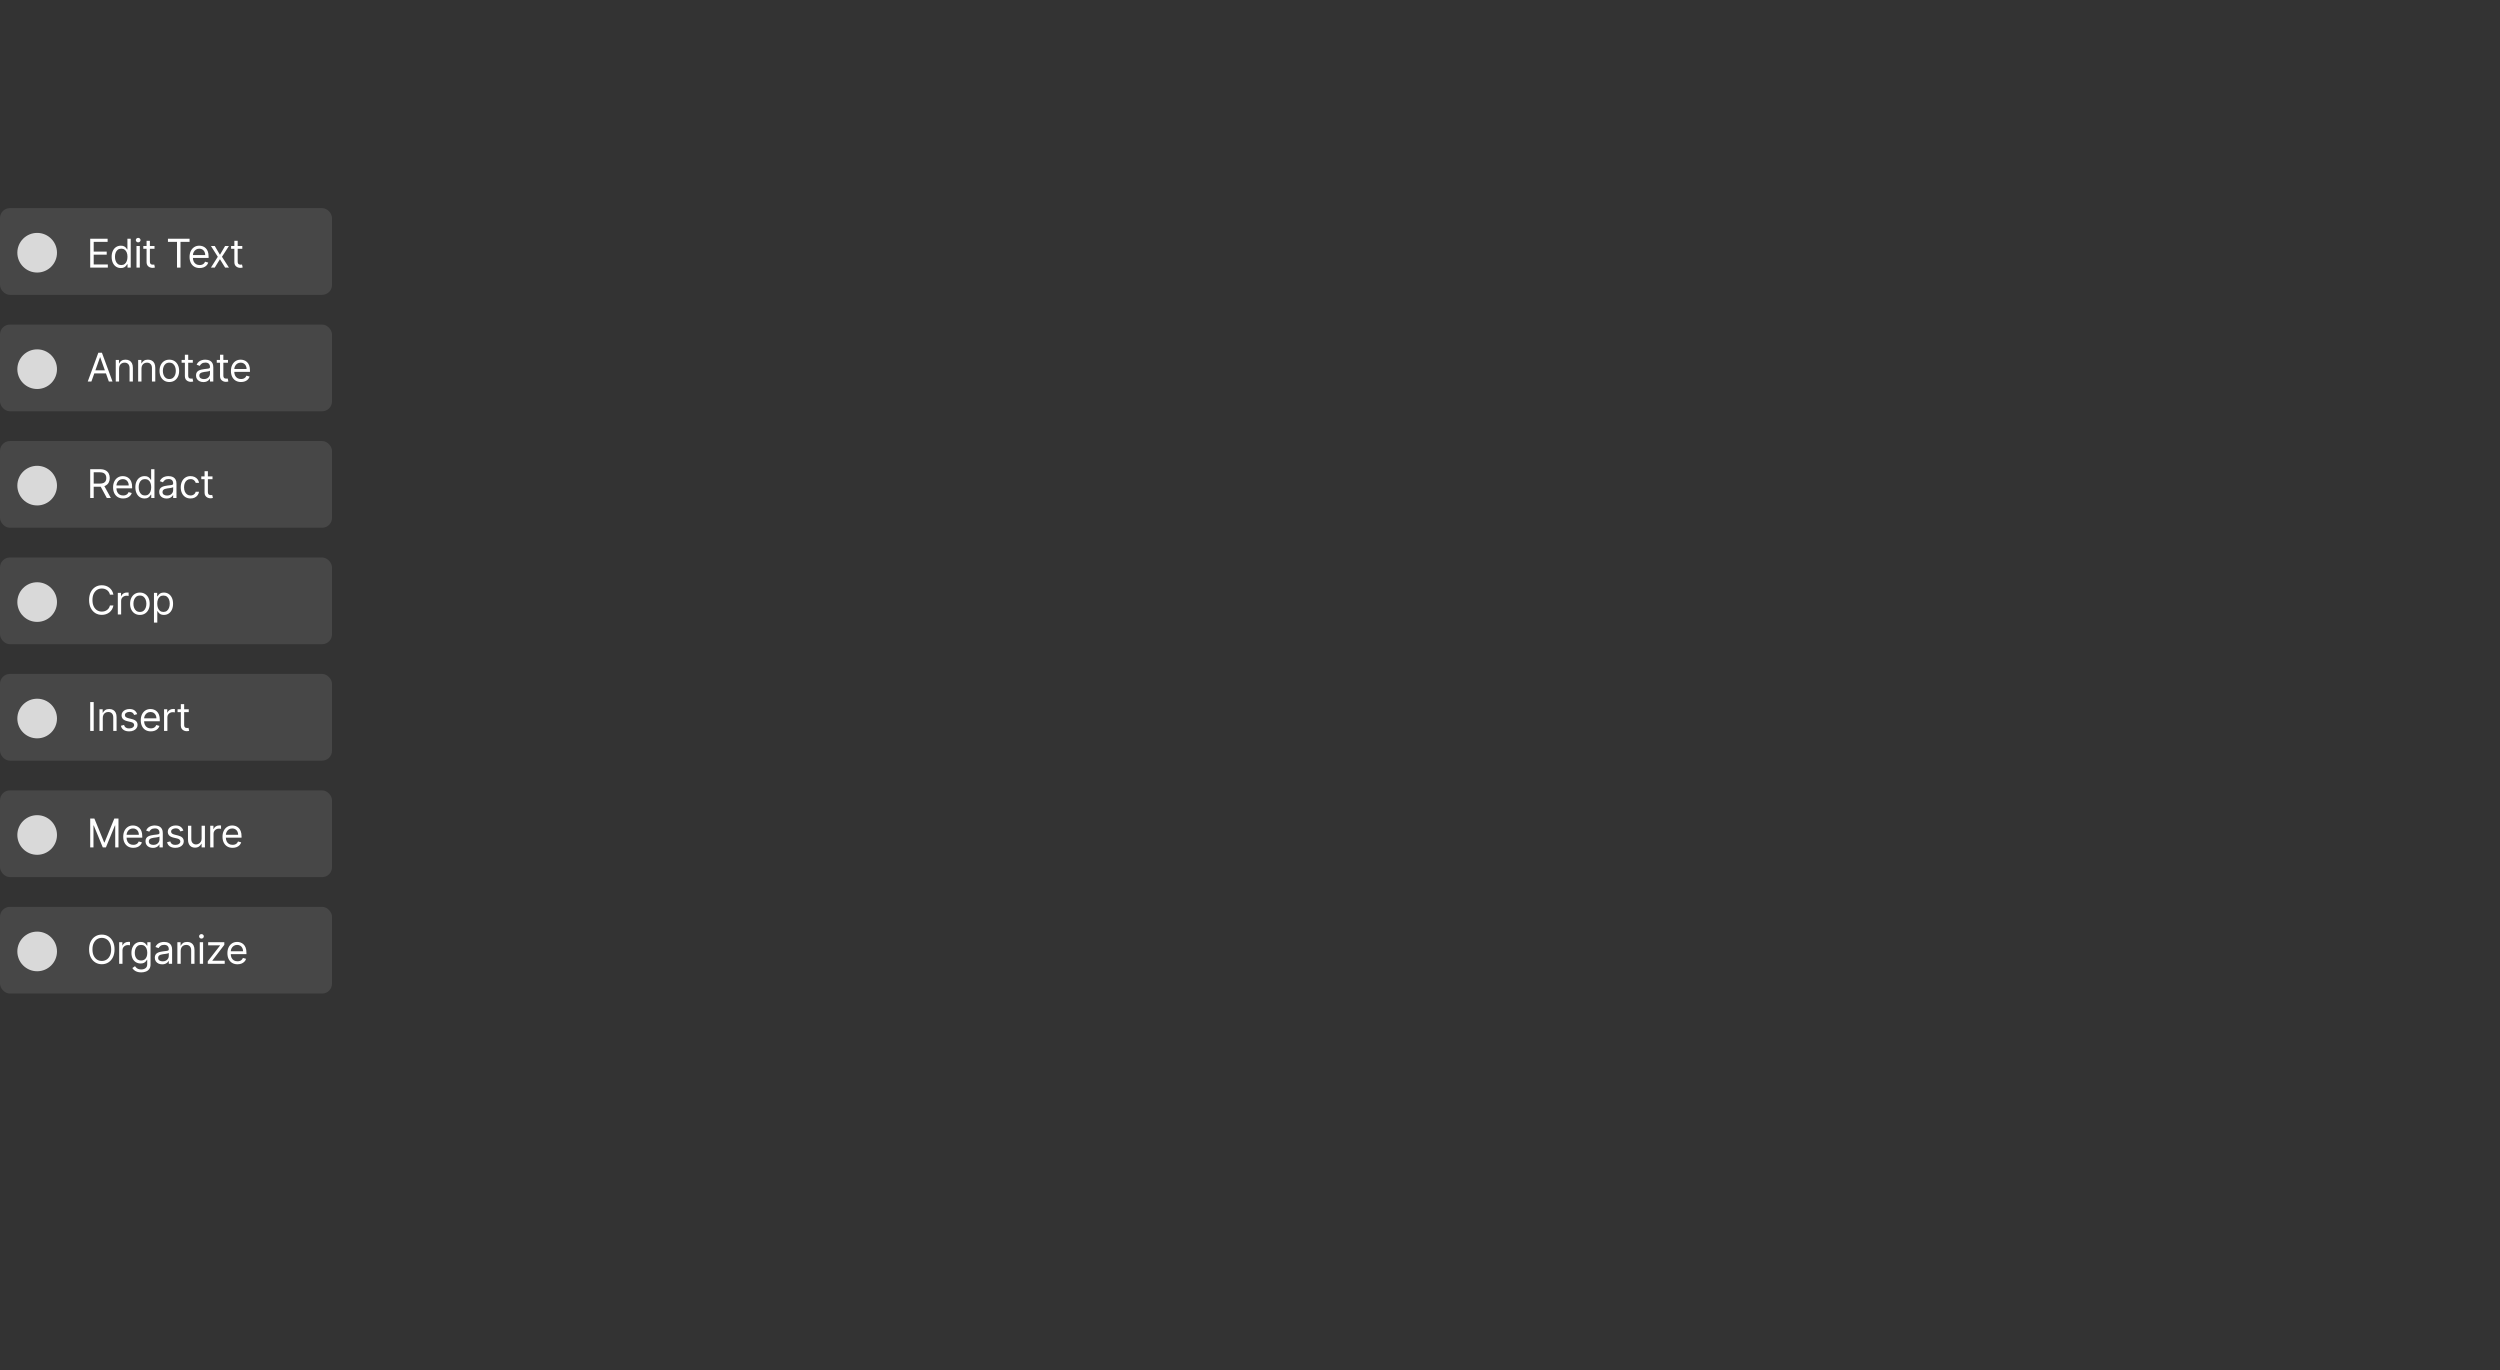 <svg width="1009" height="553" viewBox="0 0 1009 553" fill="none" xmlns="http://www.w3.org/2000/svg">
<rect x="0" y="0" width="1009" height="553" fill="#333333" stroke="none"/>
<rect y="84" width="134" height="35" rx="4" fill="white" fill-opacity="0.1"/>
<path d="M36.409 108V96.364H43.432V97.614H37.818V101.545H43.068V102.795H37.818V106.75H43.523V108H36.409ZM48.765 108.182C48.038 108.182 47.396 107.998 46.839 107.631C46.282 107.259 45.847 106.737 45.532 106.062C45.218 105.384 45.061 104.583 45.061 103.659C45.061 102.742 45.218 101.947 45.532 101.273C45.847 100.598 46.284 100.078 46.845 99.71C47.405 99.343 48.053 99.159 48.788 99.159C49.356 99.159 49.805 99.254 50.135 99.443C50.468 99.629 50.722 99.841 50.896 100.08C51.074 100.314 51.212 100.508 51.311 100.659H51.424V96.364H52.765V108H51.47V106.659H51.311C51.212 106.818 51.072 107.019 50.89 107.261C50.708 107.5 50.449 107.714 50.112 107.903C49.775 108.089 49.326 108.182 48.765 108.182ZM48.947 106.977C49.485 106.977 49.94 106.837 50.311 106.557C50.682 106.273 50.964 105.881 51.157 105.381C51.35 104.877 51.447 104.295 51.447 103.636C51.447 102.985 51.352 102.415 51.163 101.926C50.974 101.434 50.693 101.051 50.322 100.778C49.951 100.502 49.492 100.364 48.947 100.364C48.379 100.364 47.905 100.509 47.527 100.801C47.152 101.089 46.869 101.481 46.68 101.977C46.494 102.47 46.402 103.023 46.402 103.636C46.402 104.258 46.496 104.822 46.686 105.33C46.879 105.833 47.163 106.235 47.538 106.534C47.917 106.83 48.386 106.977 48.947 106.977ZM55.087 108V99.273H56.428V108H55.087ZM55.769 97.818C55.508 97.818 55.282 97.729 55.093 97.551C54.907 97.373 54.815 97.159 54.815 96.909C54.815 96.659 54.907 96.445 55.093 96.267C55.282 96.089 55.508 96 55.769 96C56.031 96 56.254 96.089 56.44 96.267C56.629 96.445 56.724 96.659 56.724 96.909C56.724 97.159 56.629 97.373 56.44 97.551C56.254 97.729 56.031 97.818 55.769 97.818ZM62.36 99.273V100.409H57.837V99.273H62.36ZM59.155 97.182H60.496V105.5C60.496 105.879 60.551 106.163 60.661 106.352C60.774 106.538 60.918 106.663 61.093 106.727C61.271 106.788 61.458 106.818 61.655 106.818C61.803 106.818 61.924 106.811 62.019 106.795C62.113 106.777 62.189 106.761 62.246 106.75L62.519 107.955C62.428 107.989 62.301 108.023 62.138 108.057C61.975 108.095 61.769 108.114 61.519 108.114C61.14 108.114 60.769 108.032 60.405 107.869C60.045 107.706 59.746 107.458 59.507 107.125C59.273 106.792 59.155 106.371 59.155 105.864V97.182ZM67.782 97.614V96.364H76.509V97.614H72.85V108H71.441V97.614H67.782ZM80.576 108.182C79.735 108.182 79.01 107.996 78.4 107.625C77.793 107.25 77.326 106.727 76.996 106.057C76.67 105.383 76.508 104.598 76.508 103.705C76.508 102.811 76.67 102.023 76.996 101.341C77.326 100.655 77.784 100.121 78.371 99.739C78.962 99.352 79.651 99.159 80.439 99.159C80.894 99.159 81.343 99.235 81.786 99.386C82.229 99.538 82.633 99.784 82.996 100.125C83.36 100.462 83.65 100.909 83.865 101.466C84.081 102.023 84.189 102.708 84.189 103.523V104.091H77.462V102.932H82.826C82.826 102.439 82.727 102 82.53 101.614C82.337 101.227 82.061 100.922 81.701 100.699C81.345 100.475 80.924 100.364 80.439 100.364C79.905 100.364 79.443 100.496 79.053 100.761C78.667 101.023 78.369 101.364 78.161 101.784C77.953 102.205 77.849 102.655 77.849 103.136V103.909C77.849 104.568 77.962 105.127 78.189 105.585C78.42 106.04 78.74 106.386 79.15 106.625C79.559 106.86 80.034 106.977 80.576 106.977C80.928 106.977 81.246 106.928 81.53 106.83C81.818 106.727 82.066 106.576 82.275 106.375C82.483 106.17 82.644 105.917 82.758 105.614L84.053 105.977C83.917 106.417 83.688 106.803 83.365 107.136C83.043 107.466 82.646 107.723 82.172 107.909C81.699 108.091 81.167 108.182 80.576 108.182ZM86.675 99.273L88.766 102.841L90.857 99.273H92.402L89.584 103.636L92.402 108H90.857L88.766 104.614L86.675 108H85.129L87.902 103.636L85.129 99.273H86.675ZM97.791 99.273V100.409H93.268V99.273H97.791ZM94.586 97.182H95.927V105.5C95.927 105.879 95.982 106.163 96.092 106.352C96.206 106.538 96.35 106.663 96.524 106.727C96.702 106.788 96.889 106.818 97.086 106.818C97.234 106.818 97.355 106.811 97.45 106.795C97.545 106.777 97.62 106.761 97.677 106.75L97.95 107.955C97.859 107.989 97.732 108.023 97.569 108.057C97.406 108.095 97.2 108.114 96.95 108.114C96.571 108.114 96.2 108.032 95.836 107.869C95.477 107.706 95.177 107.458 94.939 107.125C94.704 106.792 94.586 106.371 94.586 105.864V97.182Z" fill="white"/>
<circle cx="15" cy="102" r="8" fill="#D9D9D9"/>
<rect y="131" width="134" height="35" rx="4" fill="white" fill-opacity="0.1"/>
<path d="M36.886 154H35.409L39.682 142.364H41.136L45.409 154H43.932L40.455 144.205H40.364L36.886 154ZM37.432 149.455H43.386V150.705H37.432V149.455ZM48.061 148.75V154H46.72V145.273H48.015V146.636H48.129C48.333 146.193 48.644 145.837 49.061 145.568C49.477 145.295 50.015 145.159 50.674 145.159C51.265 145.159 51.782 145.28 52.225 145.523C52.669 145.761 53.013 146.125 53.26 146.614C53.506 147.098 53.629 147.712 53.629 148.455V154H52.288V148.545C52.288 147.86 52.11 147.326 51.754 146.943C51.398 146.557 50.909 146.364 50.288 146.364C49.86 146.364 49.477 146.456 49.14 146.642C48.807 146.828 48.544 147.098 48.35 147.455C48.157 147.811 48.061 148.242 48.061 148.75ZM57.1 148.75V154H55.759V145.273H57.055V146.636H57.168C57.373 146.193 57.683 145.837 58.1 145.568C58.517 145.295 59.055 145.159 59.714 145.159C60.305 145.159 60.822 145.28 61.265 145.523C61.708 145.761 62.053 146.125 62.299 146.614C62.545 147.098 62.668 147.712 62.668 148.455V154H61.327V148.545C61.327 147.86 61.149 147.326 60.793 146.943C60.437 146.557 59.949 146.364 59.327 146.364C58.899 146.364 58.517 146.456 58.18 146.642C57.846 146.828 57.583 147.098 57.39 147.455C57.197 147.811 57.1 148.242 57.1 148.75ZM68.344 154.182C67.556 154.182 66.865 153.994 66.27 153.619C65.679 153.244 65.217 152.72 64.884 152.045C64.554 151.371 64.389 150.583 64.389 149.682C64.389 148.773 64.554 147.979 64.884 147.301C65.217 146.623 65.679 146.097 66.27 145.722C66.865 145.347 67.556 145.159 68.344 145.159C69.132 145.159 69.821 145.347 70.412 145.722C71.007 146.097 71.469 146.623 71.799 147.301C72.132 147.979 72.299 148.773 72.299 149.682C72.299 150.583 72.132 151.371 71.799 152.045C71.469 152.72 71.007 153.244 70.412 153.619C69.821 153.994 69.132 154.182 68.344 154.182ZM68.344 152.977C68.942 152.977 69.435 152.824 69.821 152.517C70.208 152.21 70.494 151.807 70.679 151.307C70.865 150.807 70.958 150.265 70.958 149.682C70.958 149.098 70.865 148.555 70.679 148.051C70.494 147.547 70.208 147.14 69.821 146.83C69.435 146.519 68.942 146.364 68.344 146.364C67.746 146.364 67.253 146.519 66.867 146.83C66.48 147.14 66.194 147.547 66.009 148.051C65.823 148.555 65.73 149.098 65.73 149.682C65.73 150.265 65.823 150.807 66.009 151.307C66.194 151.807 66.48 152.21 66.867 152.517C67.253 152.824 67.746 152.977 68.344 152.977ZM77.821 145.273V146.409H73.298V145.273H77.821ZM74.616 143.182H75.957V151.5C75.957 151.879 76.012 152.163 76.122 152.352C76.236 152.538 76.38 152.663 76.554 152.727C76.732 152.788 76.919 152.818 77.116 152.818C77.264 152.818 77.385 152.811 77.48 152.795C77.575 152.777 77.65 152.761 77.707 152.75L77.98 153.955C77.889 153.989 77.762 154.023 77.599 154.057C77.436 154.095 77.23 154.114 76.98 154.114C76.601 154.114 76.23 154.032 75.866 153.869C75.507 153.706 75.207 153.458 74.969 153.125C74.734 152.792 74.616 152.371 74.616 151.864V143.182ZM82.086 154.205C81.533 154.205 81.031 154.1 80.58 153.892C80.13 153.68 79.772 153.375 79.507 152.977C79.241 152.576 79.109 152.091 79.109 151.523C79.109 151.023 79.207 150.617 79.404 150.307C79.601 149.992 79.865 149.746 80.194 149.568C80.524 149.39 80.887 149.258 81.285 149.17C81.686 149.08 82.09 149.008 82.495 148.955C83.025 148.886 83.455 148.835 83.785 148.801C84.118 148.763 84.361 148.701 84.512 148.614C84.668 148.527 84.745 148.375 84.745 148.159V148.114C84.745 147.553 84.592 147.117 84.285 146.807C83.982 146.496 83.522 146.341 82.904 146.341C82.264 146.341 81.762 146.481 81.399 146.761C81.035 147.042 80.779 147.341 80.632 147.659L79.359 147.205C79.586 146.674 79.889 146.261 80.268 145.966C80.65 145.667 81.067 145.458 81.518 145.341C81.972 145.22 82.419 145.159 82.859 145.159C83.139 145.159 83.461 145.193 83.825 145.261C84.192 145.326 84.546 145.46 84.887 145.665C85.232 145.869 85.518 146.178 85.745 146.591C85.972 147.004 86.086 147.557 86.086 148.25V154H84.745V152.818H84.677C84.586 153.008 84.435 153.21 84.222 153.426C84.01 153.642 83.728 153.826 83.376 153.977C83.024 154.129 82.594 154.205 82.086 154.205ZM82.291 153C82.821 153 83.268 152.896 83.632 152.688C83.999 152.479 84.275 152.21 84.461 151.881C84.65 151.551 84.745 151.205 84.745 150.841V149.614C84.688 149.682 84.563 149.744 84.37 149.801C84.181 149.854 83.961 149.902 83.711 149.943C83.465 149.981 83.224 150.015 82.99 150.045C82.758 150.072 82.571 150.095 82.427 150.114C82.079 150.159 81.753 150.233 81.45 150.335C81.15 150.434 80.908 150.583 80.722 150.784C80.541 150.981 80.45 151.25 80.45 151.591C80.45 152.057 80.622 152.409 80.967 152.648C81.315 152.883 81.757 153 82.291 153ZM92.009 145.273V146.409H87.486V145.273H92.009ZM88.804 143.182H90.145V151.5C90.145 151.879 90.2 152.163 90.31 152.352C90.424 152.538 90.568 152.663 90.742 152.727C90.92 152.788 91.108 152.818 91.304 152.818C91.452 152.818 91.573 152.811 91.668 152.795C91.763 152.777 91.838 152.761 91.895 152.75L92.168 153.955C92.077 153.989 91.95 154.023 91.787 154.057C91.624 154.095 91.418 154.114 91.168 154.114C90.789 154.114 90.418 154.032 90.054 153.869C89.695 153.706 89.395 153.458 89.157 153.125C88.922 152.792 88.804 152.371 88.804 151.864V143.182ZM97.271 154.182C96.43 154.182 95.705 153.996 95.095 153.625C94.489 153.25 94.021 152.727 93.692 152.057C93.366 151.383 93.203 150.598 93.203 149.705C93.203 148.811 93.366 148.023 93.692 147.341C94.021 146.655 94.48 146.121 95.067 145.739C95.658 145.352 96.347 145.159 97.135 145.159C97.59 145.159 98.038 145.235 98.482 145.386C98.925 145.538 99.328 145.784 99.692 146.125C100.055 146.462 100.345 146.909 100.561 147.466C100.777 148.023 100.885 148.708 100.885 149.523V150.091H94.158V148.932H99.521C99.521 148.439 99.423 148 99.226 147.614C99.033 147.227 98.756 146.922 98.396 146.699C98.04 146.475 97.62 146.364 97.135 146.364C96.601 146.364 96.139 146.496 95.749 146.761C95.362 147.023 95.065 147.364 94.857 147.784C94.648 148.205 94.544 148.655 94.544 149.136V149.909C94.544 150.568 94.658 151.127 94.885 151.585C95.116 152.04 95.436 152.386 95.845 152.625C96.254 152.86 96.73 152.977 97.271 152.977C97.624 152.977 97.942 152.928 98.226 152.83C98.514 152.727 98.762 152.576 98.97 152.375C99.179 152.17 99.34 151.917 99.453 151.614L100.749 151.977C100.612 152.417 100.383 152.803 100.061 153.136C99.739 153.466 99.341 153.723 98.868 153.909C98.394 154.091 97.862 154.182 97.271 154.182Z" fill="white"/>
<circle cx="15" cy="149" r="8" fill="#D9D9D9"/>
<rect y="178" width="134" height="35" rx="4" fill="white" fill-opacity="0.1"/>
<path d="M36.409 201V189.364H40.341C41.25 189.364 41.996 189.519 42.58 189.83C43.163 190.136 43.595 190.559 43.875 191.097C44.155 191.634 44.295 192.246 44.295 192.932C44.295 193.617 44.155 194.225 43.875 194.756C43.595 195.286 43.165 195.703 42.585 196.006C42.006 196.305 41.265 196.455 40.364 196.455H37.182V195.182H40.318C40.939 195.182 41.439 195.091 41.818 194.909C42.201 194.727 42.477 194.47 42.648 194.136C42.822 193.799 42.909 193.398 42.909 192.932C42.909 192.466 42.822 192.059 42.648 191.71C42.474 191.362 42.195 191.093 41.812 190.903C41.43 190.71 40.924 190.614 40.295 190.614H37.818V201H36.409ZM41.886 195.773L44.75 201H43.114L40.295 195.773H41.886ZM49.707 201.182C48.866 201.182 48.141 200.996 47.531 200.625C46.925 200.25 46.457 199.727 46.127 199.057C45.802 198.383 45.639 197.598 45.639 196.705C45.639 195.811 45.802 195.023 46.127 194.341C46.457 193.655 46.915 193.121 47.502 192.739C48.093 192.352 48.783 192.159 49.571 192.159C50.025 192.159 50.474 192.235 50.917 192.386C51.36 192.538 51.764 192.784 52.127 193.125C52.491 193.462 52.781 193.909 52.997 194.466C53.213 195.023 53.321 195.708 53.321 196.523V197.091H46.593V195.932H51.957C51.957 195.439 51.858 195 51.661 194.614C51.468 194.227 51.192 193.922 50.832 193.699C50.476 193.475 50.056 193.364 49.571 193.364C49.036 193.364 48.574 193.496 48.184 193.761C47.798 194.023 47.501 194.364 47.292 194.784C47.084 195.205 46.98 195.655 46.98 196.136V196.909C46.98 197.568 47.093 198.127 47.321 198.585C47.552 199.04 47.872 199.386 48.281 199.625C48.69 199.86 49.165 199.977 49.707 199.977C50.059 199.977 50.377 199.928 50.661 199.83C50.949 199.727 51.197 199.576 51.406 199.375C51.614 199.17 51.775 198.917 51.889 198.614L53.184 198.977C53.048 199.417 52.819 199.803 52.497 200.136C52.175 200.466 51.777 200.723 51.304 200.909C50.83 201.091 50.298 201.182 49.707 201.182ZM58.336 201.182C57.609 201.182 56.967 200.998 56.41 200.631C55.853 200.259 55.417 199.737 55.103 199.062C54.788 198.384 54.631 197.583 54.631 196.659C54.631 195.742 54.788 194.947 55.103 194.273C55.417 193.598 55.855 193.078 56.415 192.71C56.976 192.343 57.624 192.159 58.359 192.159C58.927 192.159 59.376 192.254 59.705 192.443C60.038 192.629 60.292 192.841 60.467 193.08C60.645 193.314 60.783 193.508 60.881 193.659H60.995V189.364H62.336V201H61.04V199.659H60.881C60.783 199.818 60.643 200.019 60.461 200.261C60.279 200.5 60.02 200.714 59.682 200.903C59.345 201.089 58.897 201.182 58.336 201.182ZM58.518 199.977C59.056 199.977 59.51 199.837 59.881 199.557C60.252 199.273 60.535 198.881 60.728 198.381C60.921 197.877 61.018 197.295 61.018 196.636C61.018 195.985 60.923 195.415 60.734 194.926C60.544 194.434 60.264 194.051 59.893 193.778C59.522 193.502 59.063 193.364 58.518 193.364C57.95 193.364 57.476 193.509 57.097 193.801C56.722 194.089 56.44 194.481 56.251 194.977C56.065 195.47 55.972 196.023 55.972 196.636C55.972 197.258 56.067 197.822 56.256 198.33C56.45 198.833 56.734 199.235 57.109 199.534C57.487 199.83 57.957 199.977 58.518 199.977ZM67.226 201.205C66.673 201.205 66.171 201.1 65.72 200.892C65.27 200.68 64.912 200.375 64.647 199.977C64.381 199.576 64.249 199.091 64.249 198.523C64.249 198.023 64.347 197.617 64.544 197.307C64.741 196.992 65.004 196.746 65.334 196.568C65.664 196.39 66.027 196.258 66.425 196.17C66.826 196.08 67.23 196.008 67.635 195.955C68.165 195.886 68.595 195.835 68.925 195.801C69.258 195.763 69.501 195.701 69.652 195.614C69.808 195.527 69.885 195.375 69.885 195.159V195.114C69.885 194.553 69.732 194.117 69.425 193.807C69.122 193.496 68.662 193.341 68.044 193.341C67.404 193.341 66.902 193.481 66.539 193.761C66.175 194.042 65.919 194.341 65.772 194.659L64.499 194.205C64.726 193.674 65.029 193.261 65.408 192.966C65.79 192.667 66.207 192.458 66.658 192.341C67.112 192.22 67.559 192.159 67.999 192.159C68.279 192.159 68.601 192.193 68.965 192.261C69.332 192.326 69.686 192.46 70.027 192.665C70.372 192.869 70.658 193.178 70.885 193.591C71.112 194.004 71.226 194.557 71.226 195.25V201H69.885V199.818H69.817C69.726 200.008 69.575 200.21 69.362 200.426C69.15 200.642 68.868 200.826 68.516 200.977C68.164 201.129 67.734 201.205 67.226 201.205ZM67.431 200C67.961 200 68.408 199.896 68.772 199.688C69.139 199.479 69.415 199.21 69.601 198.881C69.79 198.551 69.885 198.205 69.885 197.841V196.614C69.828 196.682 69.703 196.744 69.51 196.801C69.321 196.854 69.101 196.902 68.851 196.943C68.605 196.981 68.364 197.015 68.129 197.045C67.898 197.072 67.711 197.095 67.567 197.114C67.219 197.159 66.893 197.233 66.59 197.335C66.29 197.434 66.048 197.583 65.862 197.784C65.681 197.981 65.59 198.25 65.59 198.591C65.59 199.057 65.762 199.409 66.107 199.648C66.455 199.883 66.897 200 67.431 200ZM76.899 201.182C76.081 201.182 75.376 200.989 74.785 200.602C74.194 200.216 73.74 199.684 73.422 199.006C73.103 198.328 72.944 197.553 72.944 196.682C72.944 195.795 73.107 195.013 73.433 194.335C73.763 193.653 74.221 193.121 74.808 192.739C75.399 192.352 76.088 192.159 76.876 192.159C77.49 192.159 78.043 192.273 78.535 192.5C79.028 192.727 79.431 193.045 79.746 193.455C80.06 193.864 80.255 194.341 80.331 194.886H78.99C78.888 194.489 78.66 194.136 78.308 193.83C77.96 193.519 77.49 193.364 76.899 193.364C76.376 193.364 75.918 193.5 75.524 193.773C75.134 194.042 74.829 194.422 74.609 194.915C74.393 195.403 74.285 195.977 74.285 196.636C74.285 197.311 74.391 197.898 74.603 198.398C74.819 198.898 75.123 199.286 75.513 199.562C75.907 199.839 76.369 199.977 76.899 199.977C77.248 199.977 77.564 199.917 77.848 199.795C78.132 199.674 78.373 199.5 78.569 199.273C78.766 199.045 78.907 198.773 78.99 198.455H80.331C80.255 198.97 80.067 199.434 79.768 199.847C79.473 200.256 79.081 200.581 78.592 200.824C78.107 201.062 77.543 201.182 76.899 201.182ZM85.766 192.273V193.409H81.244V192.273H85.766ZM82.562 190.182H83.903V198.5C83.903 198.879 83.958 199.163 84.068 199.352C84.181 199.538 84.325 199.663 84.499 199.727C84.677 199.788 84.865 199.818 85.062 199.818C85.21 199.818 85.331 199.811 85.426 199.795C85.52 199.777 85.596 199.761 85.653 199.75L85.926 200.955C85.835 200.989 85.708 201.023 85.545 201.057C85.382 201.095 85.176 201.114 84.926 201.114C84.547 201.114 84.176 201.032 83.812 200.869C83.452 200.706 83.153 200.458 82.914 200.125C82.679 199.792 82.562 199.371 82.562 198.864V190.182Z" fill="white"/>
<circle cx="15" cy="196" r="8" fill="#D9D9D9"/>
<rect y="225" width="134" height="35" rx="4" fill="white" fill-opacity="0.1"/>
<path d="M45.773 240H44.364C44.28 239.595 44.135 239.239 43.926 238.932C43.722 238.625 43.472 238.367 43.176 238.159C42.885 237.947 42.561 237.788 42.205 237.682C41.849 237.576 41.477 237.523 41.091 237.523C40.386 237.523 39.748 237.701 39.176 238.057C38.608 238.413 38.155 238.938 37.818 239.631C37.485 240.324 37.318 241.174 37.318 242.182C37.318 243.189 37.485 244.04 37.818 244.733C38.155 245.426 38.608 245.951 39.176 246.307C39.748 246.663 40.386 246.841 41.091 246.841C41.477 246.841 41.849 246.788 42.205 246.682C42.561 246.576 42.885 246.419 43.176 246.21C43.472 245.998 43.722 245.739 43.926 245.432C44.135 245.121 44.28 244.765 44.364 244.364H45.773C45.667 244.958 45.474 245.491 45.193 245.96C44.913 246.43 44.564 246.83 44.148 247.159C43.731 247.485 43.263 247.733 42.744 247.903C42.229 248.074 41.678 248.159 41.091 248.159C40.099 248.159 39.216 247.917 38.443 247.432C37.67 246.947 37.062 246.258 36.619 245.364C36.176 244.47 35.955 243.409 35.955 242.182C35.955 240.955 36.176 239.894 36.619 239C37.062 238.106 37.67 237.417 38.443 236.932C39.216 236.447 40.099 236.205 41.091 236.205C41.678 236.205 42.229 236.29 42.744 236.46C43.263 236.631 43.731 236.881 44.148 237.21C44.564 237.536 44.913 237.934 45.193 238.403C45.474 238.869 45.667 239.402 45.773 240ZM47.548 248V239.273H48.843V240.591H48.934C49.093 240.159 49.381 239.809 49.798 239.54C50.215 239.271 50.684 239.136 51.207 239.136C51.306 239.136 51.429 239.138 51.576 239.142C51.724 239.146 51.836 239.152 51.911 239.159V240.523C51.866 240.511 51.762 240.494 51.599 240.472C51.44 240.445 51.271 240.432 51.093 240.432C50.669 240.432 50.29 240.521 49.957 240.699C49.627 240.873 49.366 241.116 49.173 241.426C48.983 241.733 48.889 242.083 48.889 242.477V248H47.548ZM56.461 248.182C55.673 248.182 54.982 247.994 54.387 247.619C53.796 247.244 53.334 246.72 53.001 246.045C52.671 245.371 52.506 244.583 52.506 243.682C52.506 242.773 52.671 241.979 53.001 241.301C53.334 240.623 53.796 240.097 54.387 239.722C54.982 239.347 55.673 239.159 56.461 239.159C57.249 239.159 57.938 239.347 58.529 239.722C59.124 240.097 59.586 240.623 59.915 241.301C60.249 241.979 60.415 242.773 60.415 243.682C60.415 244.583 60.249 245.371 59.915 246.045C59.586 246.72 59.124 247.244 58.529 247.619C57.938 247.994 57.249 248.182 56.461 248.182ZM56.461 246.977C57.059 246.977 57.552 246.824 57.938 246.517C58.325 246.21 58.611 245.807 58.796 245.307C58.982 244.807 59.075 244.265 59.075 243.682C59.075 243.098 58.982 242.555 58.796 242.051C58.611 241.547 58.325 241.14 57.938 240.83C57.552 240.519 57.059 240.364 56.461 240.364C55.862 240.364 55.37 240.519 54.984 240.83C54.597 241.14 54.311 241.547 54.126 242.051C53.94 242.555 53.847 243.098 53.847 243.682C53.847 244.265 53.94 244.807 54.126 245.307C54.311 245.807 54.597 246.21 54.984 246.517C55.37 246.824 55.862 246.977 56.461 246.977ZM62.142 251.273V239.273H63.438V240.659H63.597C63.695 240.508 63.832 240.314 64.006 240.08C64.184 239.841 64.438 239.629 64.767 239.443C65.101 239.254 65.551 239.159 66.12 239.159C66.854 239.159 67.502 239.343 68.063 239.71C68.623 240.078 69.061 240.598 69.375 241.273C69.69 241.947 69.847 242.742 69.847 243.659C69.847 244.583 69.69 245.384 69.375 246.062C69.061 246.737 68.625 247.259 68.068 247.631C67.512 247.998 66.87 248.182 66.142 248.182C65.582 248.182 65.133 248.089 64.796 247.903C64.459 247.714 64.199 247.5 64.017 247.261C63.836 247.019 63.695 246.818 63.597 246.659H63.483V251.273H62.142ZM63.461 243.636C63.461 244.295 63.557 244.877 63.75 245.381C63.943 245.881 64.226 246.273 64.597 246.557C64.968 246.837 65.423 246.977 65.96 246.977C66.521 246.977 66.989 246.83 67.364 246.534C67.743 246.235 68.027 245.833 68.216 245.33C68.409 244.822 68.506 244.258 68.506 243.636C68.506 243.023 68.411 242.47 68.222 241.977C68.036 241.481 67.754 241.089 67.375 240.801C67 240.509 66.529 240.364 65.96 240.364C65.415 240.364 64.957 240.502 64.585 240.778C64.214 241.051 63.934 241.434 63.745 241.926C63.555 242.415 63.461 242.985 63.461 243.636Z" fill="white"/>
<circle cx="15" cy="243" r="8" fill="#D9D9D9"/>
<rect y="272" width="134" height="35" rx="4" fill="white" fill-opacity="0.1"/>
<path d="M37.818 283.364V295H36.409V283.364H37.818ZM41.483 289.75V295H40.142V286.273H41.437V287.636H41.551C41.755 287.193 42.066 286.837 42.483 286.568C42.899 286.295 43.437 286.159 44.096 286.159C44.687 286.159 45.204 286.28 45.647 286.523C46.09 286.761 46.435 287.125 46.681 287.614C46.928 288.098 47.051 288.712 47.051 289.455V295H45.71V289.545C45.71 288.86 45.532 288.326 45.176 287.943C44.82 287.557 44.331 287.364 43.71 287.364C43.282 287.364 42.899 287.456 42.562 287.642C42.229 287.828 41.965 288.098 41.772 288.455C41.579 288.811 41.483 289.242 41.483 289.75ZM55.363 288.227L54.158 288.568C54.083 288.367 53.971 288.172 53.823 287.983C53.679 287.79 53.482 287.631 53.232 287.506C52.982 287.381 52.662 287.318 52.272 287.318C51.738 287.318 51.293 287.441 50.937 287.688C50.584 287.93 50.408 288.239 50.408 288.614C50.408 288.947 50.529 289.21 50.772 289.403C51.014 289.597 51.393 289.758 51.908 289.886L53.204 290.205C53.984 290.394 54.566 290.684 54.948 291.074C55.331 291.46 55.522 291.958 55.522 292.568C55.522 293.068 55.378 293.515 55.09 293.909C54.806 294.303 54.408 294.614 53.897 294.841C53.386 295.068 52.791 295.182 52.113 295.182C51.223 295.182 50.486 294.989 49.903 294.602C49.319 294.216 48.95 293.652 48.795 292.909L50.067 292.591C50.189 293.061 50.418 293.413 50.755 293.648C51.096 293.883 51.541 294 52.09 294C52.715 294 53.211 293.867 53.579 293.602C53.95 293.333 54.136 293.011 54.136 292.636C54.136 292.333 54.029 292.08 53.817 291.875C53.605 291.667 53.279 291.511 52.84 291.409L51.386 291.068C50.586 290.879 49.999 290.585 49.624 290.188C49.253 289.786 49.067 289.284 49.067 288.682C49.067 288.189 49.206 287.754 49.482 287.375C49.763 286.996 50.143 286.699 50.624 286.483C51.109 286.267 51.658 286.159 52.272 286.159C53.136 286.159 53.814 286.348 54.306 286.727C54.802 287.106 55.154 287.606 55.363 288.227ZM60.88 295.182C60.039 295.182 59.313 294.996 58.703 294.625C58.097 294.25 57.63 293.727 57.3 293.057C56.974 292.383 56.811 291.598 56.811 290.705C56.811 289.811 56.974 289.023 57.3 288.341C57.63 287.655 58.088 287.121 58.675 286.739C59.266 286.352 59.955 286.159 60.743 286.159C61.198 286.159 61.647 286.235 62.09 286.386C62.533 286.538 62.936 286.784 63.3 287.125C63.664 287.462 63.953 287.909 64.169 288.466C64.385 289.023 64.493 289.708 64.493 290.523V291.091H57.766V289.932H63.13C63.13 289.439 63.031 289 62.834 288.614C62.641 288.227 62.364 287.922 62.005 287.699C61.648 287.475 61.228 287.364 60.743 287.364C60.209 287.364 59.747 287.496 59.357 287.761C58.97 288.023 58.673 288.364 58.465 288.784C58.256 289.205 58.152 289.655 58.152 290.136V290.909C58.152 291.568 58.266 292.127 58.493 292.585C58.724 293.04 59.044 293.386 59.453 293.625C59.862 293.86 60.338 293.977 60.88 293.977C61.232 293.977 61.55 293.928 61.834 293.83C62.122 293.727 62.37 293.576 62.578 293.375C62.787 293.17 62.948 292.917 63.061 292.614L64.357 292.977C64.22 293.417 63.991 293.803 63.669 294.136C63.347 294.466 62.95 294.723 62.476 294.909C62.003 295.091 61.47 295.182 60.88 295.182ZM66.213 295V286.273H67.508V287.591H67.599C67.758 287.159 68.046 286.809 68.463 286.54C68.88 286.271 69.349 286.136 69.872 286.136C69.971 286.136 70.094 286.138 70.241 286.142C70.389 286.146 70.501 286.152 70.576 286.159V287.523C70.531 287.511 70.427 287.494 70.264 287.472C70.105 287.445 69.936 287.432 69.758 287.432C69.334 287.432 68.955 287.521 68.622 287.699C68.292 287.873 68.031 288.116 67.838 288.426C67.648 288.733 67.554 289.083 67.554 289.477V295H66.213ZM76.188 286.273V287.409H71.666V286.273H76.188ZM72.984 284.182H74.325V292.5C74.325 292.879 74.38 293.163 74.49 293.352C74.603 293.538 74.747 293.663 74.921 293.727C75.099 293.788 75.287 293.818 75.484 293.818C75.632 293.818 75.753 293.811 75.847 293.795C75.942 293.777 76.018 293.761 76.075 293.75L76.347 294.955C76.257 294.989 76.13 295.023 75.967 295.057C75.804 295.095 75.597 295.114 75.347 295.114C74.969 295.114 74.597 295.032 74.234 294.869C73.874 294.706 73.575 294.458 73.336 294.125C73.101 293.792 72.984 293.371 72.984 292.864V284.182Z" fill="white"/>
<circle cx="15" cy="290" r="8" fill="#D9D9D9"/>
<rect y="319" width="134" height="35" rx="4" fill="white" fill-opacity="0.1"/>
<path d="M36.409 330.364H38.091L42.045 340.023H42.182L46.136 330.364H47.818V342H46.5V333.159H46.386L42.75 342H41.477L37.841 333.159H37.727V342H36.409V330.364ZM53.801 342.182C52.96 342.182 52.234 341.996 51.625 341.625C51.019 341.25 50.551 340.727 50.221 340.057C49.895 339.383 49.733 338.598 49.733 337.705C49.733 336.811 49.895 336.023 50.221 335.341C50.551 334.655 51.009 334.121 51.596 333.739C52.187 333.352 52.877 333.159 53.664 333.159C54.119 333.159 54.568 333.235 55.011 333.386C55.454 333.538 55.858 333.784 56.221 334.125C56.585 334.462 56.875 334.909 57.09 335.466C57.306 336.023 57.414 336.708 57.414 337.523V338.091H50.687V336.932H56.051C56.051 336.439 55.952 336 55.755 335.614C55.562 335.227 55.286 334.922 54.926 334.699C54.57 334.475 54.149 334.364 53.664 334.364C53.13 334.364 52.668 334.496 52.278 334.761C51.892 335.023 51.594 335.364 51.386 335.784C51.178 336.205 51.074 336.655 51.074 337.136V337.909C51.074 338.568 51.187 339.127 51.414 339.585C51.645 340.04 51.965 340.386 52.375 340.625C52.784 340.86 53.259 340.977 53.801 340.977C54.153 340.977 54.471 340.928 54.755 340.83C55.043 340.727 55.291 340.576 55.5 340.375C55.708 340.17 55.869 339.917 55.983 339.614L57.278 339.977C57.142 340.417 56.913 340.803 56.59 341.136C56.269 341.466 55.871 341.723 55.397 341.909C54.924 342.091 54.392 342.182 53.801 342.182ZM61.702 342.205C61.149 342.205 60.647 342.1 60.197 341.892C59.746 341.68 59.388 341.375 59.123 340.977C58.858 340.576 58.725 340.091 58.725 339.523C58.725 339.023 58.824 338.617 59.02 338.307C59.218 337.992 59.481 337.746 59.81 337.568C60.14 337.39 60.504 337.258 60.901 337.17C61.303 337.08 61.706 337.008 62.111 336.955C62.642 336.886 63.072 336.835 63.401 336.801C63.734 336.763 63.977 336.701 64.129 336.614C64.284 336.527 64.361 336.375 64.361 336.159V336.114C64.361 335.553 64.208 335.117 63.901 334.807C63.598 334.496 63.138 334.341 62.52 334.341C61.88 334.341 61.379 334.481 61.015 334.761C60.651 335.042 60.395 335.341 60.248 335.659L58.975 335.205C59.202 334.674 59.505 334.261 59.884 333.966C60.267 333.667 60.683 333.458 61.134 333.341C61.589 333.22 62.036 333.159 62.475 333.159C62.755 333.159 63.077 333.193 63.441 333.261C63.808 333.326 64.163 333.46 64.504 333.665C64.848 333.869 65.134 334.178 65.361 334.591C65.589 335.004 65.702 335.557 65.702 336.25V342H64.361V340.818H64.293C64.202 341.008 64.051 341.21 63.839 341.426C63.627 341.642 63.344 341.826 62.992 341.977C62.64 342.129 62.21 342.205 61.702 342.205ZM61.907 341C62.437 341 62.884 340.896 63.248 340.688C63.615 340.479 63.892 340.21 64.077 339.881C64.267 339.551 64.361 339.205 64.361 338.841V337.614C64.305 337.682 64.18 337.744 63.986 337.801C63.797 337.854 63.577 337.902 63.327 337.943C63.081 337.981 62.841 338.015 62.606 338.045C62.375 338.072 62.187 338.095 62.043 338.114C61.695 338.159 61.369 338.233 61.066 338.335C60.767 338.434 60.524 338.583 60.339 338.784C60.157 338.981 60.066 339.25 60.066 339.591C60.066 340.057 60.238 340.409 60.583 340.648C60.931 340.883 61.373 341 61.907 341ZM74.012 335.227L72.807 335.568C72.731 335.367 72.62 335.172 72.472 334.983C72.328 334.79 72.131 334.631 71.881 334.506C71.631 334.381 71.311 334.318 70.921 334.318C70.387 334.318 69.942 334.441 69.585 334.688C69.233 334.93 69.057 335.239 69.057 335.614C69.057 335.947 69.178 336.21 69.421 336.403C69.663 336.597 70.042 336.758 70.557 336.886L71.853 337.205C72.633 337.394 73.214 337.684 73.597 338.074C73.979 338.46 74.171 338.958 74.171 339.568C74.171 340.068 74.027 340.515 73.739 340.909C73.455 341.303 73.057 341.614 72.546 341.841C72.034 342.068 71.44 342.182 70.762 342.182C69.871 342.182 69.135 341.989 68.551 341.602C67.968 341.216 67.599 340.652 67.443 339.909L68.716 339.591C68.837 340.061 69.067 340.413 69.404 340.648C69.745 340.883 70.19 341 70.739 341C71.364 341 71.86 340.867 72.228 340.602C72.599 340.333 72.784 340.011 72.784 339.636C72.784 339.333 72.678 339.08 72.466 338.875C72.254 338.667 71.928 338.511 71.489 338.409L70.034 338.068C69.235 337.879 68.648 337.585 68.273 337.188C67.902 336.786 67.716 336.284 67.716 335.682C67.716 335.189 67.854 334.754 68.131 334.375C68.411 333.996 68.792 333.699 69.273 333.483C69.758 333.267 70.307 333.159 70.921 333.159C71.784 333.159 72.462 333.348 72.955 333.727C73.451 334.106 73.803 334.606 74.012 335.227ZM81.369 338.432V333.273H82.71V342H81.369V340.523H81.278C81.074 340.966 80.755 341.343 80.324 341.653C79.892 341.96 79.346 342.114 78.687 342.114C78.142 342.114 77.657 341.994 77.233 341.756C76.808 341.513 76.475 341.15 76.233 340.665C75.99 340.176 75.869 339.561 75.869 338.818V333.273H77.21V338.727C77.21 339.364 77.388 339.871 77.744 340.25C78.104 340.629 78.562 340.818 79.119 340.818C79.453 340.818 79.791 340.733 80.136 340.562C80.485 340.392 80.776 340.131 81.011 339.778C81.25 339.426 81.369 338.977 81.369 338.432ZM84.846 342V333.273H86.141V334.591H86.232C86.391 334.159 86.679 333.809 87.096 333.54C87.513 333.271 87.982 333.136 88.505 333.136C88.604 333.136 88.727 333.138 88.874 333.142C89.022 333.146 89.134 333.152 89.21 333.159V334.523C89.164 334.511 89.06 334.494 88.897 334.472C88.738 334.445 88.57 334.432 88.391 334.432C87.967 334.432 87.588 334.521 87.255 334.699C86.926 334.873 86.664 335.116 86.471 335.426C86.282 335.733 86.187 336.083 86.187 336.477V342H84.846ZM93.873 342.182C93.032 342.182 92.306 341.996 91.697 341.625C91.09 341.25 90.623 340.727 90.293 340.057C89.967 339.383 89.804 338.598 89.804 337.705C89.804 336.811 89.967 336.023 90.293 335.341C90.623 334.655 91.081 334.121 91.668 333.739C92.259 333.352 92.948 333.159 93.736 333.159C94.191 333.159 94.64 333.235 95.083 333.386C95.526 333.538 95.929 333.784 96.293 334.125C96.657 334.462 96.947 334.909 97.162 335.466C97.378 336.023 97.486 336.708 97.486 337.523V338.091H90.759V336.932H96.123C96.123 336.439 96.024 336 95.827 335.614C95.634 335.227 95.358 334.922 94.998 334.699C94.642 334.475 94.221 334.364 93.736 334.364C93.202 334.364 92.74 334.496 92.35 334.761C91.963 335.023 91.666 335.364 91.458 335.784C91.249 336.205 91.145 336.655 91.145 337.136V337.909C91.145 338.568 91.259 339.127 91.486 339.585C91.717 340.04 92.037 340.386 92.447 340.625C92.856 340.86 93.331 340.977 93.873 340.977C94.225 340.977 94.543 340.928 94.827 340.83C95.115 340.727 95.363 340.576 95.572 340.375C95.78 340.17 95.941 339.917 96.054 339.614L97.35 339.977C97.213 340.417 96.984 340.803 96.662 341.136C96.34 341.466 95.943 341.723 95.469 341.909C94.996 342.091 94.463 342.182 93.873 342.182Z" fill="white"/>
<circle cx="15" cy="337" r="8" fill="#D9D9D9"/>
<rect y="366" width="134" height="35" rx="4" fill="white" fill-opacity="0.1"/>
<path d="M46.227 383.182C46.227 384.409 46.006 385.47 45.562 386.364C45.119 387.258 44.511 387.947 43.739 388.432C42.966 388.917 42.083 389.159 41.091 389.159C40.099 389.159 39.216 388.917 38.443 388.432C37.67 387.947 37.062 387.258 36.619 386.364C36.176 385.47 35.955 384.409 35.955 383.182C35.955 381.955 36.176 380.894 36.619 380C37.062 379.106 37.67 378.417 38.443 377.932C39.216 377.447 40.099 377.205 41.091 377.205C42.083 377.205 42.966 377.447 43.739 377.932C44.511 378.417 45.119 379.106 45.562 380C46.006 380.894 46.227 381.955 46.227 383.182ZM44.864 383.182C44.864 382.174 44.695 381.324 44.358 380.631C44.025 379.938 43.572 379.413 43 379.057C42.432 378.701 41.795 378.523 41.091 378.523C40.386 378.523 39.748 378.701 39.176 379.057C38.608 379.413 38.155 379.938 37.818 380.631C37.485 381.324 37.318 382.174 37.318 383.182C37.318 384.189 37.485 385.04 37.818 385.733C38.155 386.426 38.608 386.951 39.176 387.307C39.748 387.663 40.386 387.841 41.091 387.841C41.795 387.841 42.432 387.663 43 387.307C43.572 386.951 44.025 386.426 44.358 385.733C44.695 385.04 44.864 384.189 44.864 383.182ZM48.095 389V380.273H49.39V381.591H49.481C49.64 381.159 49.928 380.809 50.345 380.54C50.761 380.271 51.231 380.136 51.754 380.136C51.852 380.136 51.975 380.138 52.123 380.142C52.271 380.146 52.383 380.152 52.458 380.159V381.523C52.413 381.511 52.309 381.494 52.146 381.472C51.987 381.445 51.818 381.432 51.64 381.432C51.216 381.432 50.837 381.521 50.504 381.699C50.174 381.873 49.913 382.116 49.72 382.426C49.53 382.733 49.436 383.083 49.436 383.477V389H48.095ZM56.985 392.455C56.337 392.455 55.781 392.371 55.315 392.205C54.849 392.042 54.46 391.826 54.15 391.557C53.843 391.292 53.599 391.008 53.417 390.705L54.485 389.955C54.606 390.114 54.76 390.295 54.945 390.5C55.131 390.708 55.385 390.888 55.707 391.04C56.032 391.195 56.459 391.273 56.985 391.273C57.69 391.273 58.271 391.102 58.729 390.761C59.188 390.42 59.417 389.886 59.417 389.159V387.386H59.303C59.205 387.545 59.065 387.742 58.883 387.977C58.705 388.208 58.447 388.415 58.11 388.597C57.777 388.775 57.326 388.864 56.758 388.864C56.053 388.864 55.421 388.697 54.86 388.364C54.303 388.03 53.862 387.545 53.536 386.909C53.214 386.273 53.053 385.5 53.053 384.591C53.053 383.697 53.21 382.919 53.525 382.256C53.839 381.589 54.277 381.074 54.837 380.71C55.398 380.343 56.046 380.159 56.781 380.159C57.349 380.159 57.799 380.254 58.133 380.443C58.47 380.629 58.727 380.841 58.906 381.08C59.087 381.314 59.227 381.508 59.326 381.659H59.462V380.273H60.758V389.25C60.758 390 60.587 390.61 60.246 391.08C59.909 391.553 59.455 391.9 58.883 392.119C58.315 392.343 57.682 392.455 56.985 392.455ZM56.94 387.659C57.477 387.659 57.932 387.536 58.303 387.29C58.674 387.044 58.957 386.689 59.15 386.227C59.343 385.765 59.44 385.212 59.44 384.568C59.44 383.939 59.345 383.384 59.156 382.903C58.966 382.422 58.686 382.045 58.315 381.773C57.943 381.5 57.485 381.364 56.94 381.364C56.371 381.364 55.898 381.508 55.519 381.795C55.144 382.083 54.862 382.47 54.672 382.955C54.487 383.439 54.394 383.977 54.394 384.568C54.394 385.174 54.489 385.71 54.678 386.176C54.871 386.638 55.156 387.002 55.531 387.267C55.909 387.528 56.379 387.659 56.94 387.659ZM65.46 389.205C64.907 389.205 64.406 389.1 63.955 388.892C63.504 388.68 63.146 388.375 62.881 387.977C62.616 387.576 62.483 387.091 62.483 386.523C62.483 386.023 62.582 385.617 62.779 385.307C62.976 384.992 63.239 384.746 63.568 384.568C63.898 384.39 64.262 384.258 64.659 384.17C65.061 384.08 65.464 384.008 65.87 383.955C66.4 383.886 66.83 383.835 67.159 383.801C67.493 383.763 67.735 383.701 67.887 383.614C68.042 383.527 68.12 383.375 68.12 383.159V383.114C68.12 382.553 67.966 382.117 67.659 381.807C67.356 381.496 66.896 381.341 66.279 381.341C65.638 381.341 65.137 381.481 64.773 381.761C64.409 382.042 64.154 382.341 64.006 382.659L62.733 382.205C62.961 381.674 63.264 381.261 63.642 380.966C64.025 380.667 64.442 380.458 64.892 380.341C65.347 380.22 65.794 380.159 66.233 380.159C66.513 380.159 66.835 380.193 67.199 380.261C67.567 380.326 67.921 380.46 68.262 380.665C68.606 380.869 68.892 381.178 69.12 381.591C69.347 382.004 69.46 382.557 69.46 383.25V389H68.12V387.818H68.051C67.96 388.008 67.809 388.21 67.597 388.426C67.385 388.642 67.103 388.826 66.75 388.977C66.398 389.129 65.968 389.205 65.46 389.205ZM65.665 388C66.195 388 66.642 387.896 67.006 387.688C67.373 387.479 67.65 387.21 67.835 386.881C68.025 386.551 68.12 386.205 68.12 385.841V384.614C68.063 384.682 67.938 384.744 67.745 384.801C67.555 384.854 67.335 384.902 67.085 384.943C66.839 384.981 66.599 385.015 66.364 385.045C66.133 385.072 65.945 385.095 65.801 385.114C65.453 385.159 65.127 385.233 64.824 385.335C64.525 385.434 64.282 385.583 64.097 385.784C63.915 385.981 63.824 386.25 63.824 386.591C63.824 387.057 63.996 387.409 64.341 387.648C64.69 387.883 65.131 388 65.665 388ZM72.929 383.75V389H71.588V380.273H72.883V381.636H72.997C73.201 381.193 73.512 380.837 73.929 380.568C74.346 380.295 74.883 380.159 75.542 380.159C76.133 380.159 76.65 380.28 77.094 380.523C77.537 380.761 77.882 381.125 78.128 381.614C78.374 382.098 78.497 382.712 78.497 383.455V389H77.156V383.545C77.156 382.86 76.978 382.326 76.622 381.943C76.266 381.557 75.777 381.364 75.156 381.364C74.728 381.364 74.346 381.456 74.008 381.642C73.675 381.828 73.412 382.098 73.219 382.455C73.025 382.811 72.929 383.242 72.929 383.75ZM80.627 389V380.273H81.968V389H80.627ZM81.309 378.818C81.048 378.818 80.822 378.729 80.633 378.551C80.447 378.373 80.355 378.159 80.355 377.909C80.355 377.659 80.447 377.445 80.633 377.267C80.822 377.089 81.048 377 81.309 377C81.57 377 81.794 377.089 81.98 377.267C82.169 377.445 82.264 377.659 82.264 377.909C82.264 378.159 82.169 378.373 81.98 378.551C81.794 378.729 81.57 378.818 81.309 378.818ZM83.854 389V387.977L88.809 381.614V381.523H84.013V380.273H90.536V381.341L85.718 387.659V387.75H90.695V389H83.854ZM95.85 389.182C95.009 389.182 94.283 388.996 93.673 388.625C93.067 388.25 92.6 387.727 92.27 387.057C91.944 386.383 91.781 385.598 91.781 384.705C91.781 383.811 91.944 383.023 92.27 382.341C92.6 381.655 93.058 381.121 93.645 380.739C94.236 380.352 94.925 380.159 95.713 380.159C96.168 380.159 96.617 380.235 97.06 380.386C97.503 380.538 97.906 380.784 98.27 381.125C98.634 381.462 98.923 381.909 99.139 382.466C99.355 383.023 99.463 383.708 99.463 384.523V385.091H92.736V383.932H98.1C98.1 383.439 98.001 383 97.804 382.614C97.611 382.227 97.334 381.922 96.975 381.699C96.618 381.475 96.198 381.364 95.713 381.364C95.179 381.364 94.717 381.496 94.327 381.761C93.94 382.023 93.643 382.364 93.435 382.784C93.226 383.205 93.122 383.655 93.122 384.136V384.909C93.122 385.568 93.236 386.127 93.463 386.585C93.694 387.04 94.014 387.386 94.423 387.625C94.832 387.86 95.308 387.977 95.85 387.977C96.202 387.977 96.52 387.928 96.804 387.83C97.092 387.727 97.34 387.576 97.548 387.375C97.757 387.17 97.918 386.917 98.031 386.614L99.327 386.977C99.19 387.417 98.961 387.803 98.639 388.136C98.317 388.466 97.92 388.723 97.446 388.909C96.973 389.091 96.44 389.182 95.85 389.182Z" fill="white"/>
<circle cx="15" cy="384" r="8" fill="#D9D9D9"/>
</svg>
